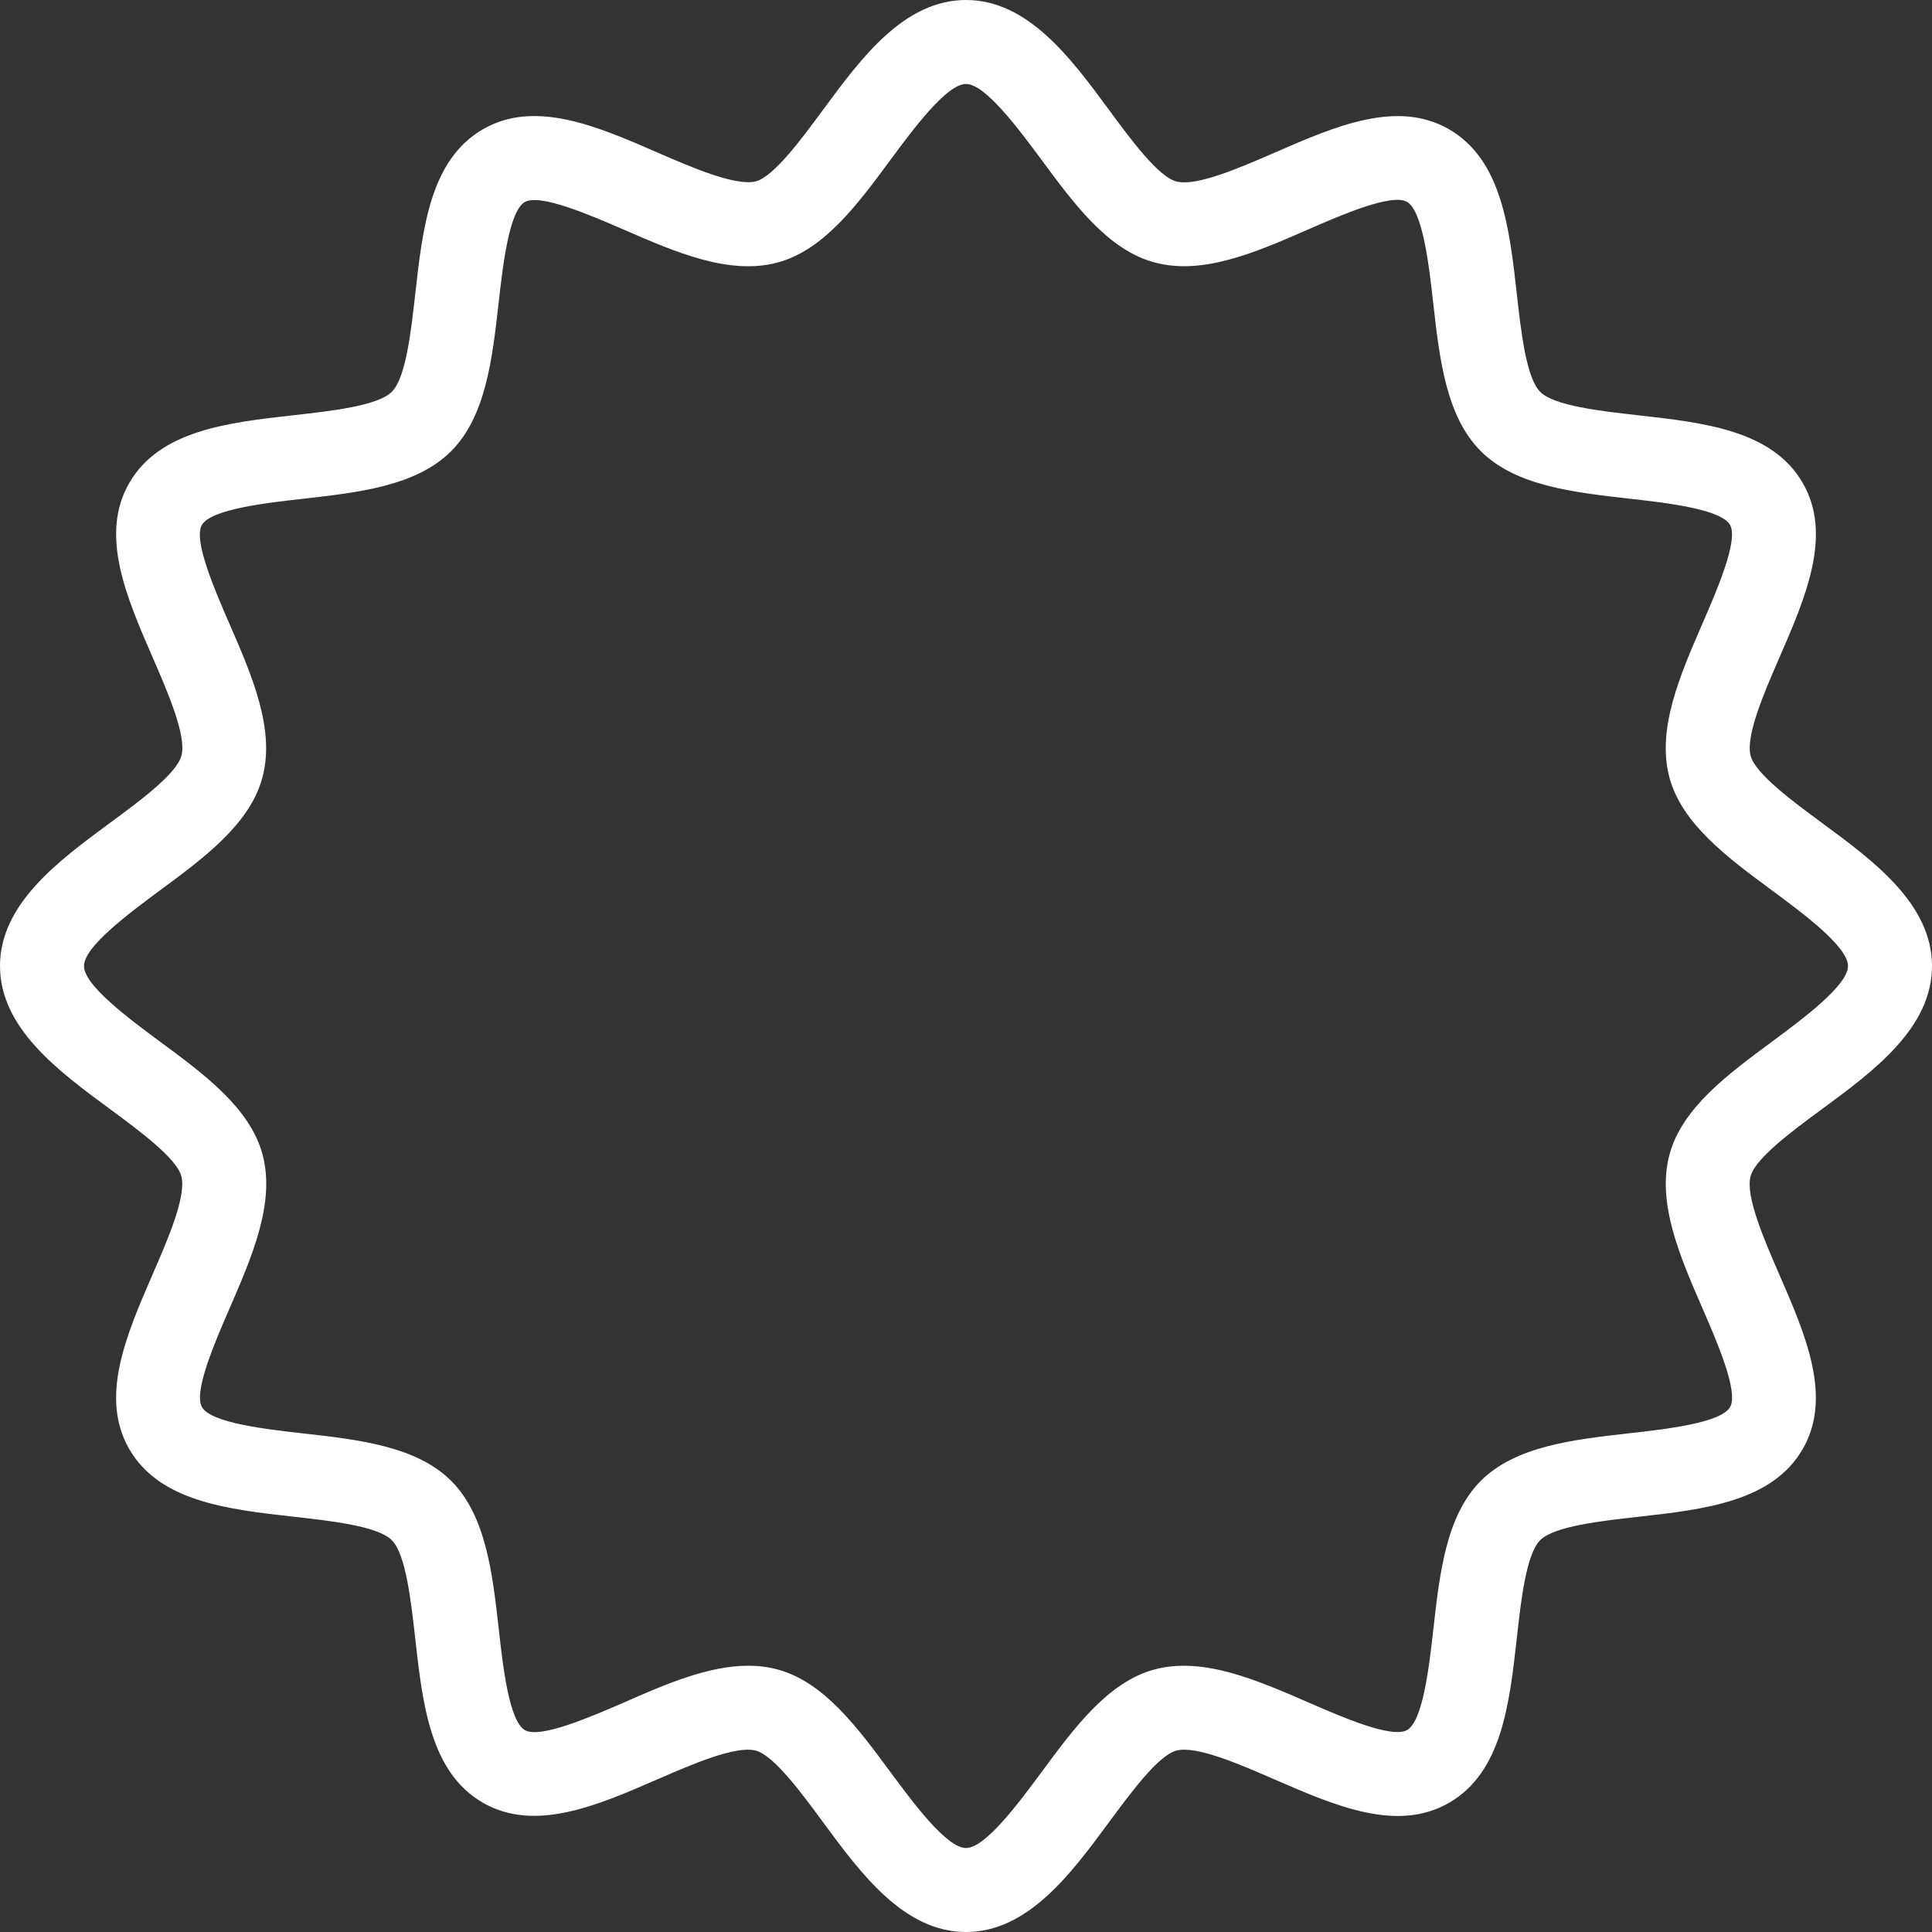 <svg width="3797" height="3797" viewBox="0 0 3797 3797" fill="none" xmlns="http://www.w3.org/2000/svg">
<rect x="0" y="0" width="3797" height="3797" fill="#333333" stroke="none"/>
<path d="M3581.55 1617.86C3523.11 1574.77 3450.14 1520.95 3440.56 1485.46C3430.17 1446.5 3467.31 1360.66 3497.36 1291.82C3548.71 1173.45 3601.87 1051.12 3542.93 949.095C3483.16 845.746 3349.43 830.726 3220.01 816.202C3146.38 807.944 3054.6 797.715 3027.04 770.142C2999.45 742.57 2989.22 650.946 2980.97 577.153C2966.44 447.725 2951.25 314.004 2848.08 254.24C2745.88 194.971 2623.73 248.297 2505.52 299.804C2436.84 329.682 2351.16 366.999 2311.87 356.599C2276.21 347.186 2222.39 274.221 2179.31 215.61C2104.86 114.568 2020.33 0 1898.49 0C1776.66 0 1692.13 114.568 1617.84 215.439C1574.76 273.881 1520.93 346.847 1485.45 356.428C1446.48 366.332 1360.64 329.682 1291.8 299.633C1173.59 248.127 1051.27 194.971 949.082 254.071C845.733 313.835 830.713 447.556 816.189 576.982C807.931 650.614 797.702 742.399 770.13 769.971C742.557 797.544 650.934 807.773 577.141 816.031C447.714 830.555 313.994 845.746 254.231 948.924C195.132 1050.79 248.288 1173.11 299.795 1291.48C329.673 1360.33 366.989 1446.01 356.586 1485.13C347.177 1520.79 274.211 1574.61 215.6 1617.7C114.568 1692.15 0 1776.67 0 1898.51C0 2020.34 114.568 2104.87 215.438 2179.16C273.879 2222.25 346.845 2276.07 356.425 2311.56C366.825 2350.52 329.68 2436.36 299.631 2505.2C248.288 2623.57 195.132 2745.9 254.07 2847.92C313.833 2951.27 447.553 2966.28 576.978 2980.82C650.61 2989.06 742.394 2999.3 769.966 3026.88C797.538 3054.44 807.768 3146.23 816.026 3219.88C830.55 3349.3 845.579 3483 948.755 3542.78C1050.78 3601.72 1173.11 3548.73 1291.48 3497.21C1360.15 3467.34 1445.83 3430.2 1485.12 3440.43C1520.78 3449.84 1574.6 3522.81 1617.69 3581.4C1692.14 3682.44 1776.67 3797 1898.5 3797C2020.34 3797 2104.86 3682.44 2179.31 3581.58C2222.4 3523.14 2276.22 3450.16 2311.71 3440.58C2350.5 3429.85 2436.35 3467.34 2505.36 3497.39C2623.73 3548.73 2745.71 3602.22 2848.08 3542.95C2951.43 3483.18 2966.44 3349.45 2980.97 3220.03C2989.04 3146.23 2999.45 3054.62 3026.86 3027.03C3054.27 2999.47 3146.05 2989.24 3219.86 2980.99C3349.28 2966.46 3483.01 2951.27 3542.75 2848.1C3601.87 2746.23 3548.71 2623.9 3497.19 2505.53C3467.31 2436.69 3430 2351.01 3440.41 2311.88C3449.81 2276.22 3522.79 2222.4 3581.4 2179.31C3682.44 2104.86 3797 2020.33 3797 1898.5C3797 1776.66 3682.41 1692.15 3581.55 1617.86ZM3483.66 2046.43C3396.15 2110.98 3305.53 2177.67 3281.09 2269.13C3255.69 2363.89 3301.55 2469.38 3345.99 2571.42C3374.38 2636.77 3417.3 2735.49 3400.13 2765.39C3382.12 2796.6 3273.49 2808.82 3201.68 2816.89C3092.07 2829.29 2978.66 2841.99 2910.31 2910.33C2841.97 2978.68 2829.42 3091.94 2817.05 3201.55C2808.95 3273.36 2796.73 3381.99 2765.52 3400C2735.65 3417.5 2636.75 3374.25 2571.4 3345.83C2469.37 3301.43 2364.04 3255.71 2269.12 3280.96C2177.66 3305.4 2110.97 3396.02 2046.41 3483.53C2002.67 3542.47 1936.8 3631.94 1898.49 3631.94C1860.19 3631.94 1794.33 3542.47 1750.57 3483.53C1686.03 3396.02 1619.33 3305.4 1527.87 3280.96C1509.05 3275.85 1489.9 3273.69 1470.42 3273.69C1391.51 3273.69 1307.48 3310.18 1225.76 3346.16C1160.22 3374.55 1061.17 3417.32 1031.62 3400.32C1000.42 3382.14 988.198 3273.69 980.275 3201.87C967.893 3092.26 955.179 2978.85 886.833 2910.51C818.487 2842.16 705.073 2829.44 595.458 2817.07C523.644 2808.97 415.02 2796.75 397.02 2765.54C379.687 2735.67 422.775 2636.77 451.167 2571.42C495.408 2469.38 541.304 2363.89 516.045 2269.13C491.616 2177.67 400.983 2110.98 313.484 2046.43C254.547 2002.68 165.069 1936.81 165.069 1898.51C165.069 1860.2 254.547 1794.34 313.152 1750.76C400.649 1686.21 491.282 1619.51 515.713 1528.05C541.133 1433.29 495.244 1327.8 450.835 1225.78C422.44 1160.4 379.516 1061.68 396.688 1031.8C414.849 1000.59 523.312 988.376 595.123 980.289C704.738 967.907 818.153 955.193 886.499 886.847C954.845 818.5 967.561 705.085 979.94 595.469C988.027 523.655 1000.25 415.03 1031.45 397.031C1061.33 380.029 1160.21 422.785 1225.59 451.177C1327.61 495.587 1432.77 541.315 1527.86 516.056C1619.32 491.627 1686.01 400.994 1750.57 313.493C1794.31 254.557 1860.18 165.077 1898.48 165.077C1936.79 165.077 2002.65 254.557 2046.24 313.162C2110.78 400.659 2177.48 491.292 2268.94 515.724C2363.87 541.639 2469.19 495.419 2571.22 450.845C2636.58 422.282 2735.3 379.527 2765.2 396.699C2796.4 414.861 2808.62 523.323 2816.69 595.137C2829.09 704.753 2841.79 818.166 2910.14 886.512C2978.48 954.859 3091.89 967.575 3201.52 979.957C3273.32 988.041 3381.95 1000.26 3399.95 1031.46C3417.27 1061.34 3374.2 1160.23 3345.81 1225.61C3301.55 1327.63 3255.66 1433.12 3280.93 1527.88C3305.35 1619.34 3396 1686.03 3483.48 1750.58C3542.42 1794.33 3631.89 1860.2 3631.89 1898.51C3631.89 1936.81 3542.42 2002.68 3483.66 2046.43Z" fill="white"/>
</svg>
